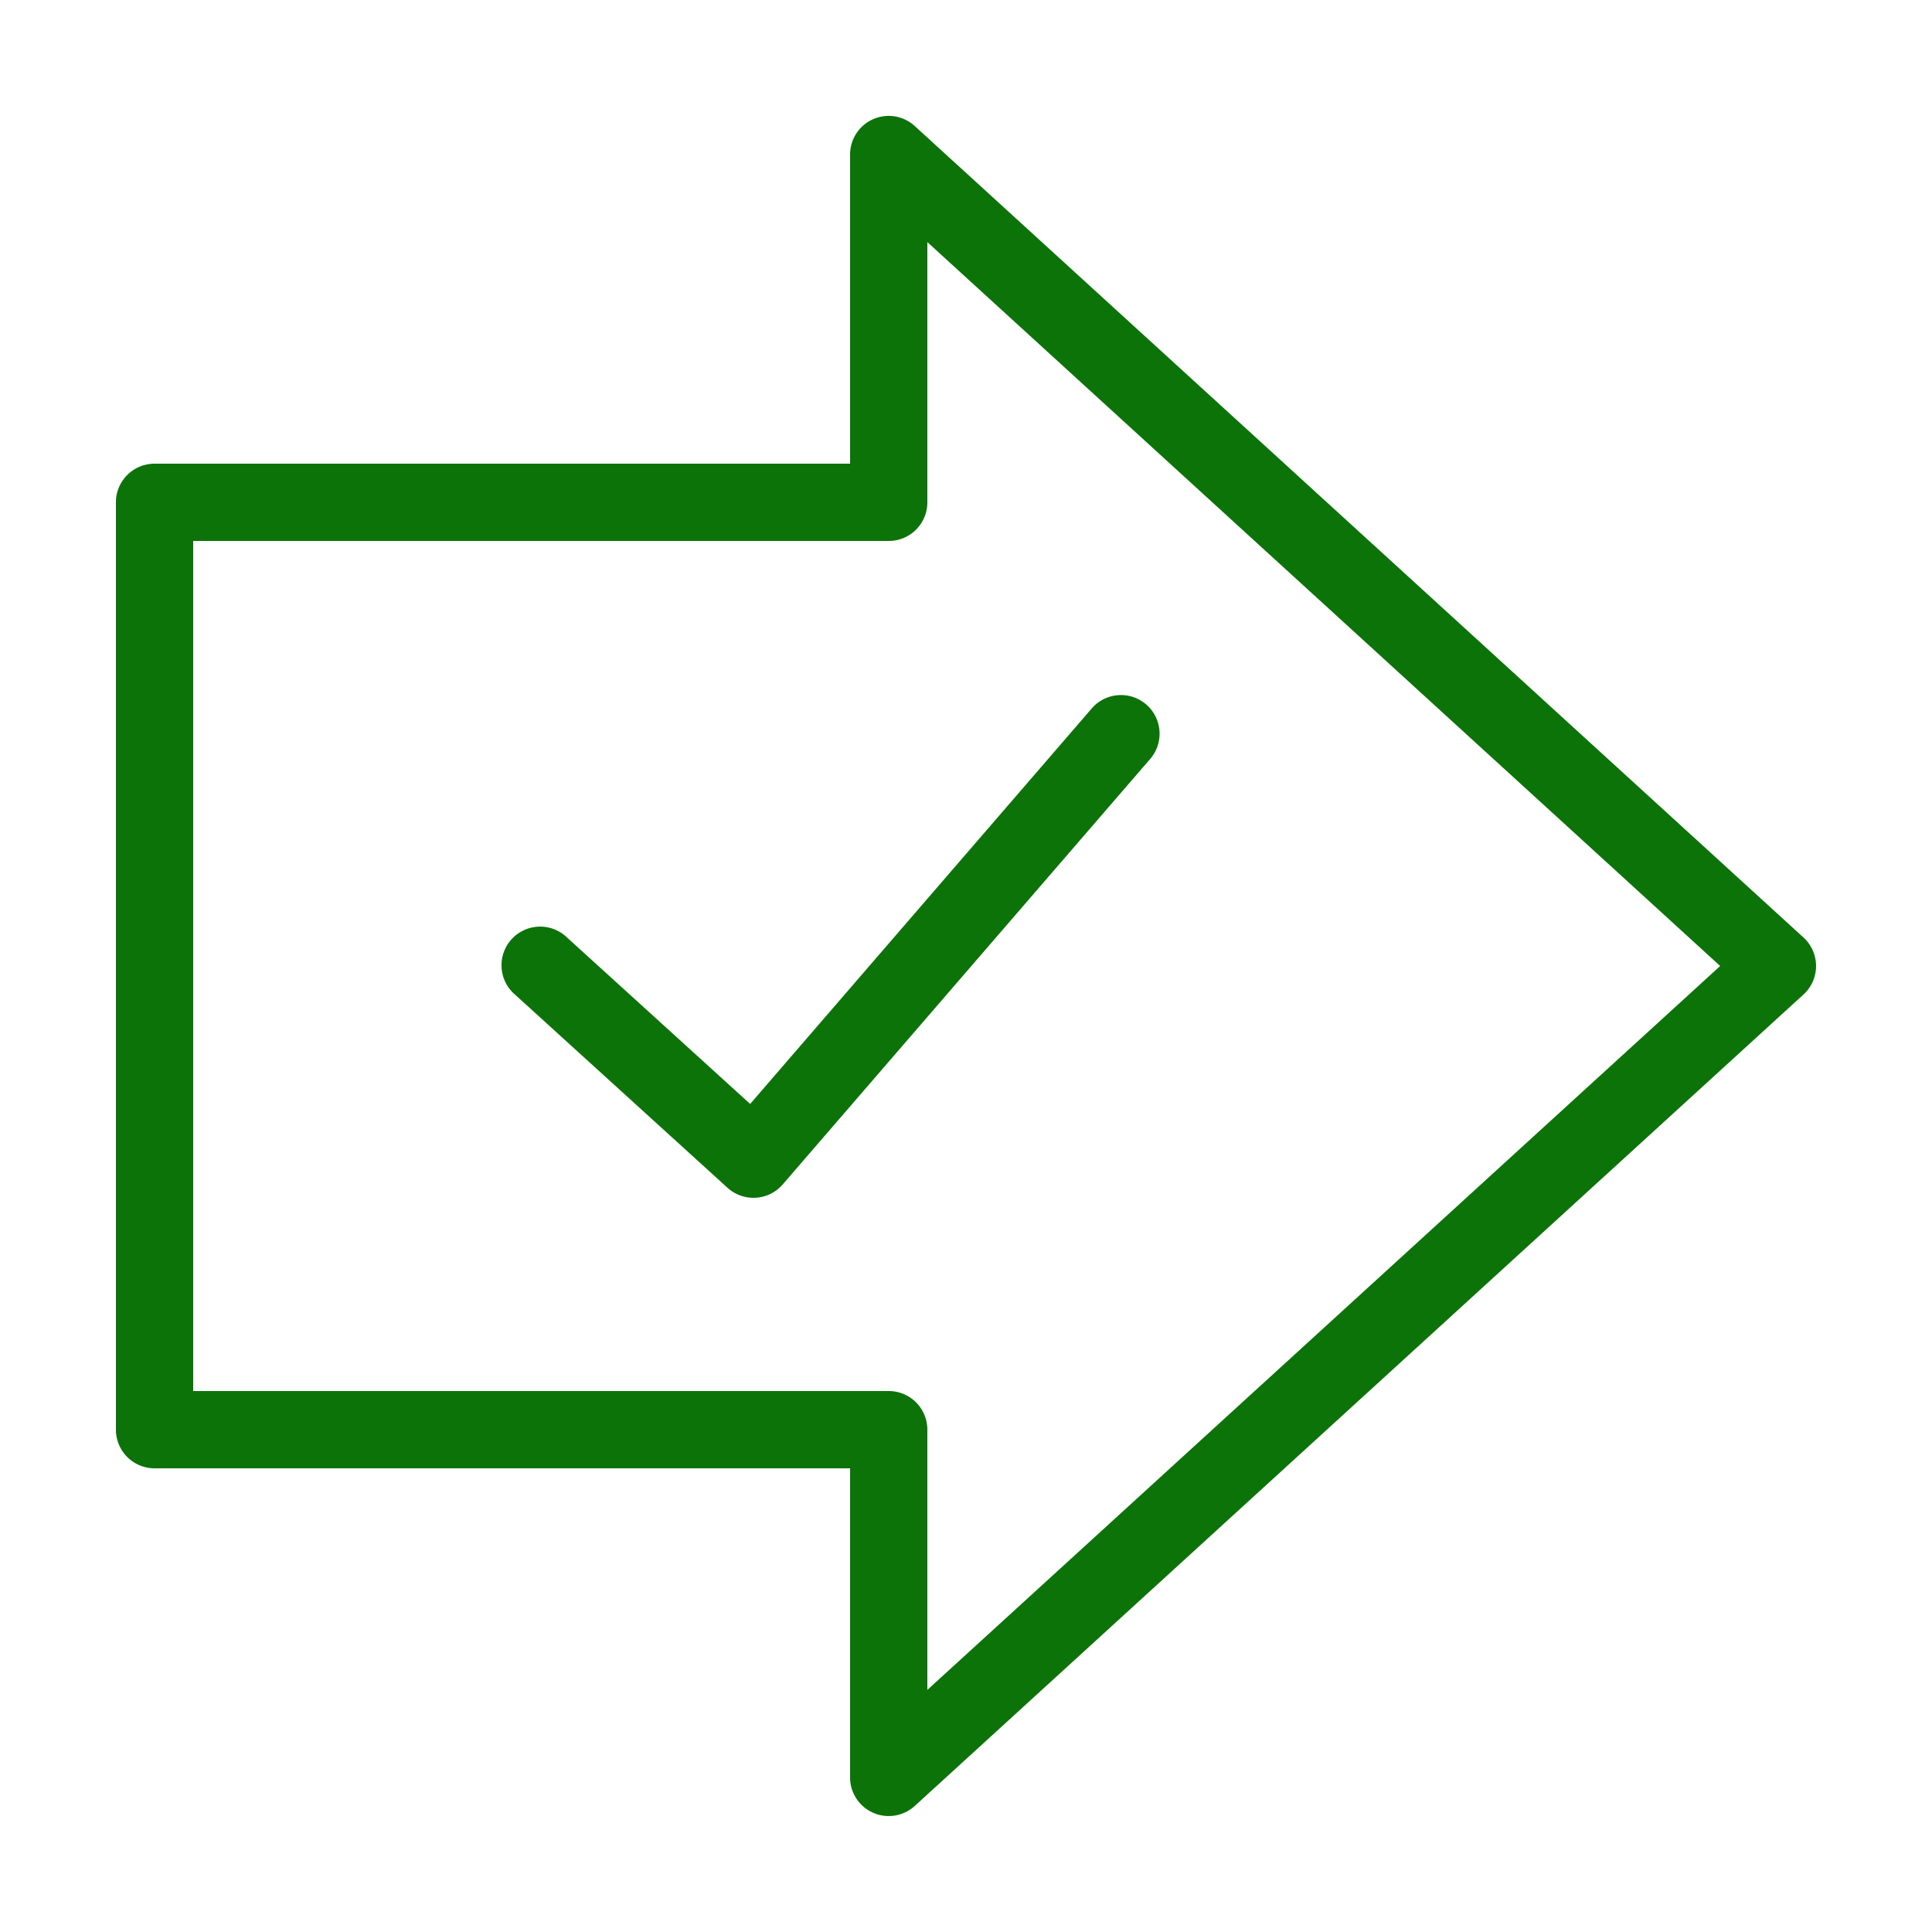 <svg fill="#0c7309" xmlns="http://www.w3.org/2000/svg"  viewBox="0 0 50 50" width="50px" height="50px"><path d="M 23.039 3 A 1 1 0 0 0 22 4 L 22 12 L 4 12 A 1 1 0 0 0 3 13 L 3 37 A 1 1 0 0 0 4 38 L 22 38 L 22 46 A 1 1 0 0 0 23.674 46.738 L 46.674 25.738 A 1 1 0 0 0 46.674 24.262 L 23.674 3.262 A 1 1 0 0 0 23.039 3 z M 24 6.266 L 44.518 25 L 24 43.734 L 24 37 A 1 1 0 0 0 23 36 L 5 36 L 5 14 L 23 14 A 1 1 0 0 0 24 13 L 24 6.266 z M 29.006 17.988 A 1 1 0 0 0 28.244 18.346 L 19.414 28.57 L 14.672 24.26 A 1 1 0 1 0 13.328 25.74 L 18.828 30.74 A 1 1 0 0 0 20.256 30.654 L 29.756 19.654 A 1 1 0 0 0 29.006 17.988 z"/></svg>